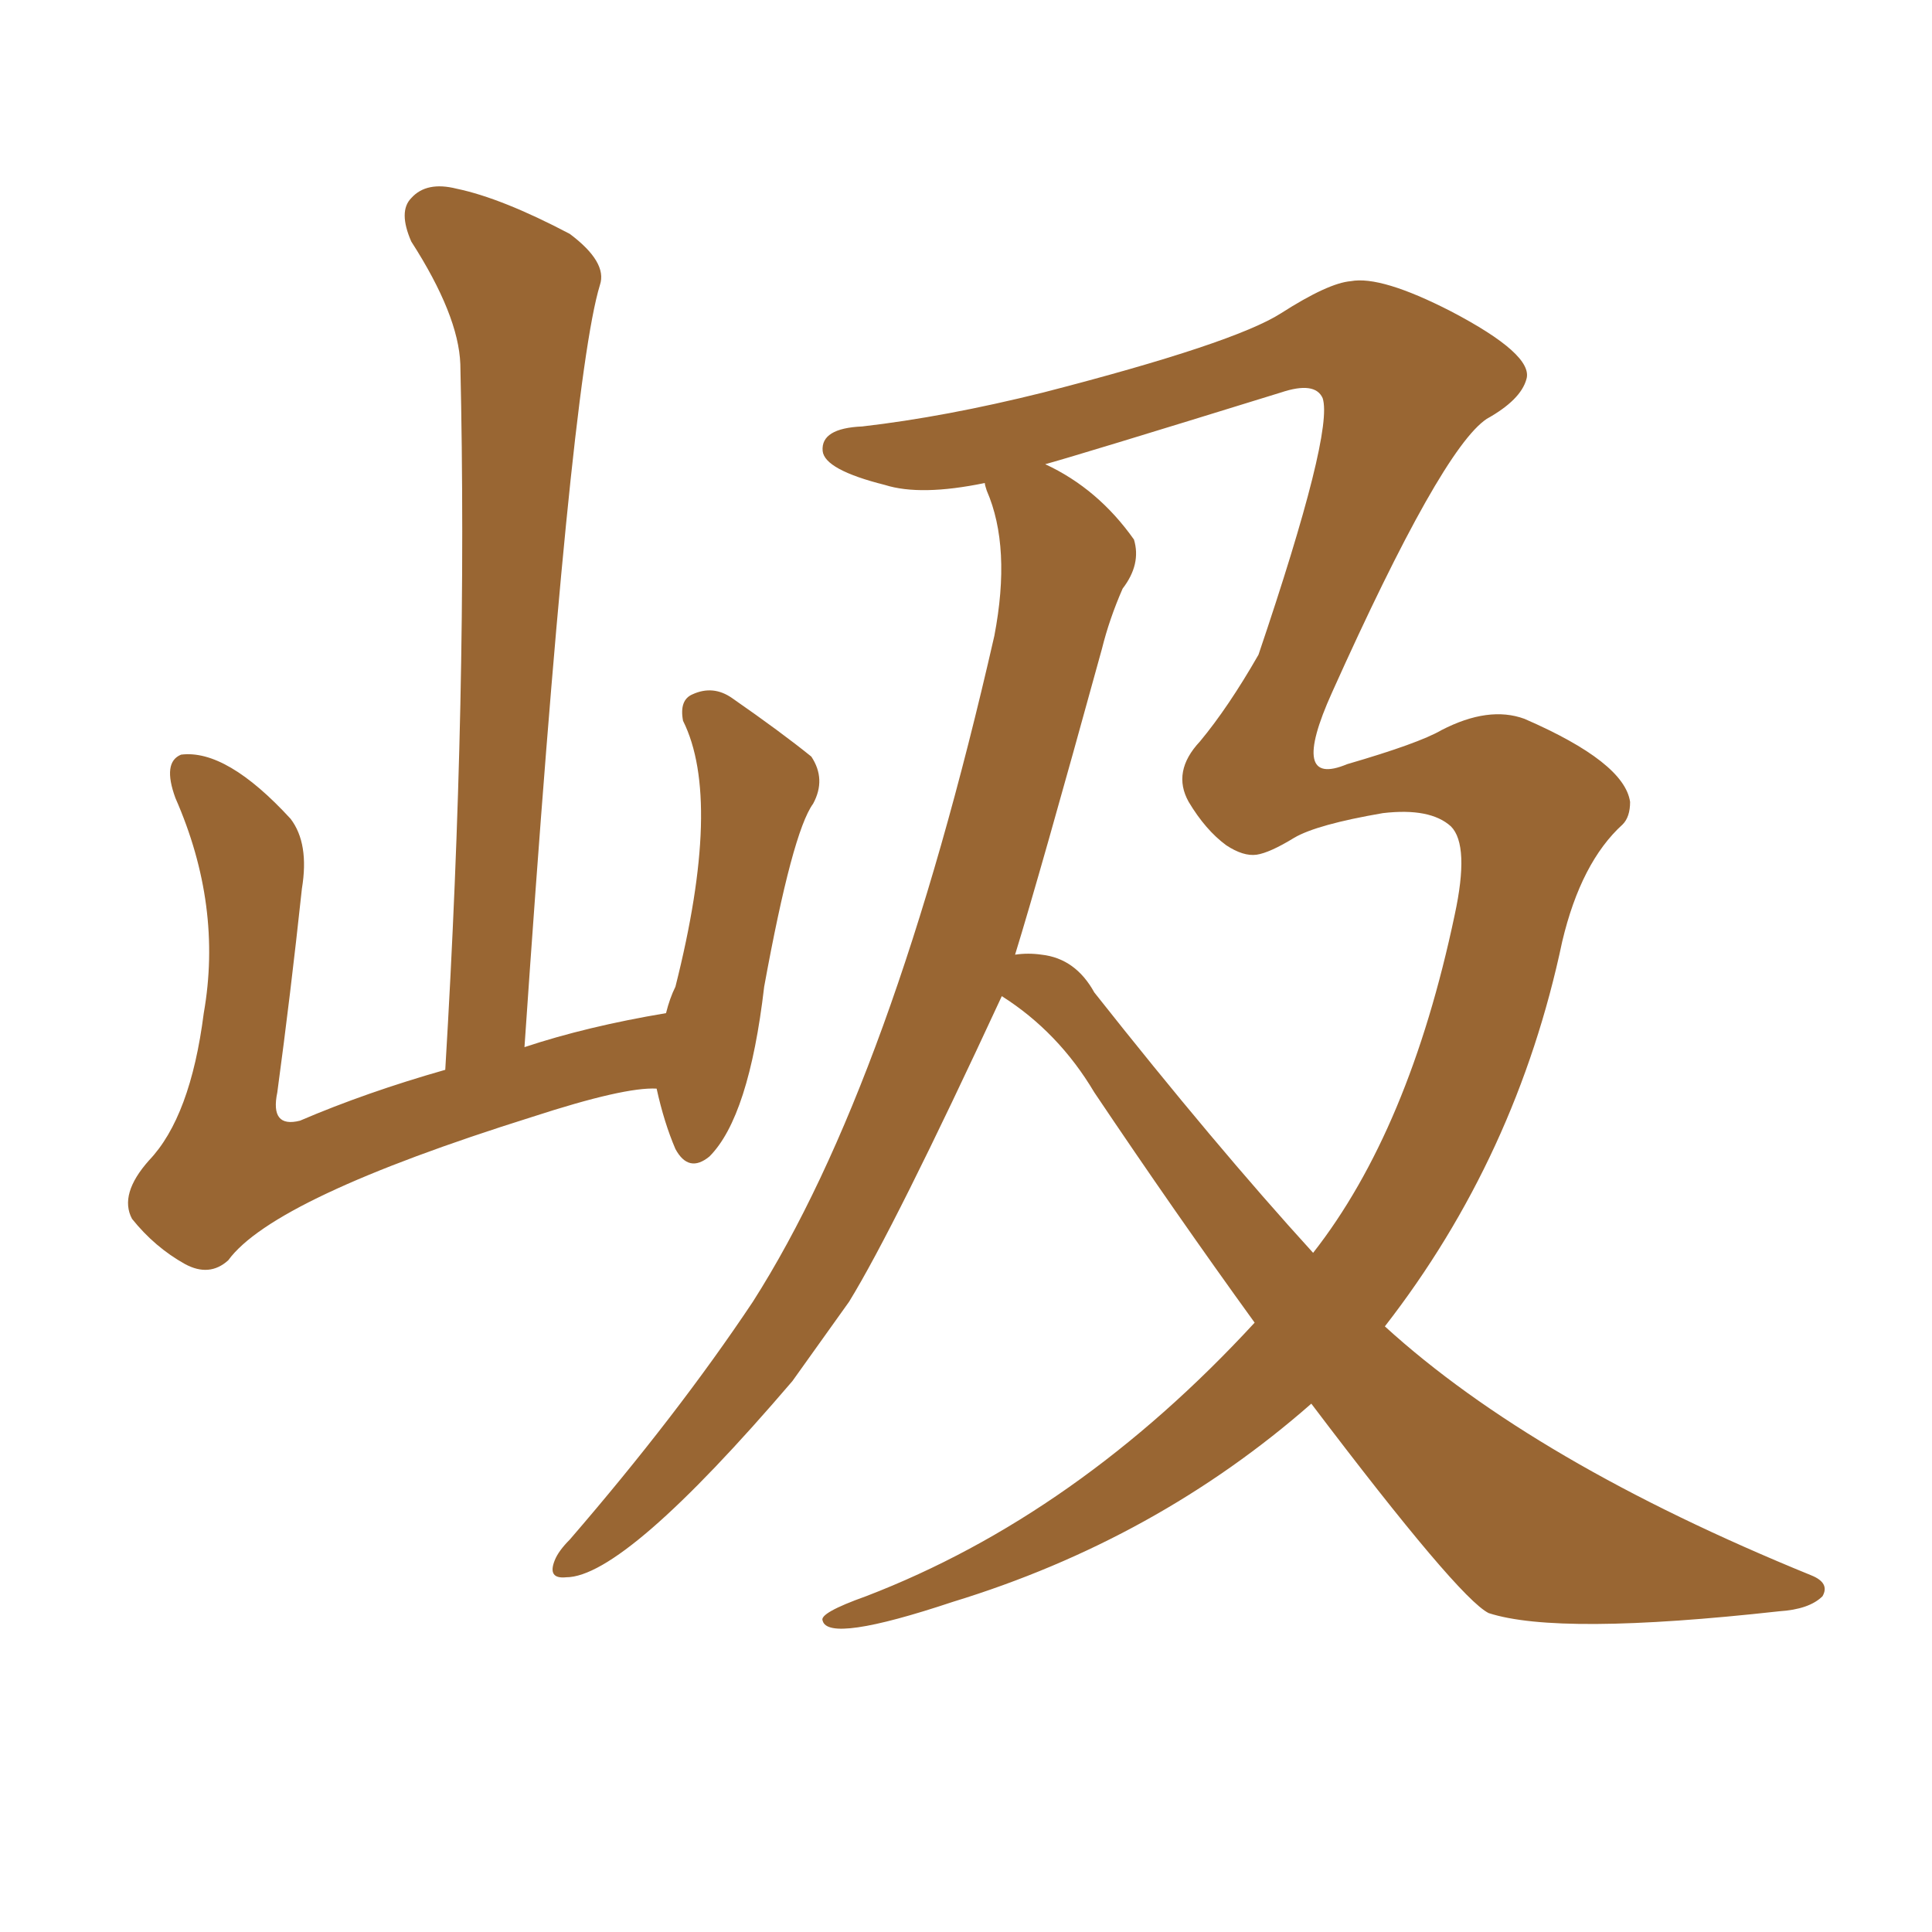 <svg xmlns="http://www.w3.org/2000/svg" xmlns:xlink="http://www.w3.org/1999/xlink" width="150" height="150"><path fill="#996633" padding="10" d="M77.78 77.34L77.78 77.34Q69.43 95.36 65.92 101.07L65.92 101.07Q63.72 104.15 61.52 107.23L61.52 107.23Q48.49 122.46 43.95 122.46L43.95 122.46Q42.48 122.61 43.07 121.14L43.07 121.14Q43.36 120.41 44.24 119.53L44.24 119.53Q52.59 109.86 58.45 101.07L58.45 101.07Q69.29 84.08 77.20 49.37L77.20 49.37Q78.52 42.48 76.61 38.09L76.61 38.09Q76.46 37.65 76.46 37.50L76.46 37.50Q71.48 38.53 68.70 37.65L68.70 37.65Q64.01 36.47 63.87 35.01L63.87 35.01Q63.72 33.25 66.94 33.11L66.94 33.11Q73.39 32.37 81.01 30.47L81.01 30.47Q95.80 26.66 99.46 24.32L99.46 24.32Q103.13 21.97 104.88 21.83L104.88 21.83Q107.23 21.39 112.65 24.17L112.65 24.17Q119.09 27.54 118.51 29.44L118.51 29.44Q118.07 31.05 115.43 32.52L115.43 32.52Q111.91 34.86 103.42 53.76L103.42 53.76Q100.05 61.23 104.59 59.33L104.59 59.33Q110.16 57.71 111.91 56.69L111.91 56.69Q115.58 54.79 118.36 55.81L118.36 55.81Q126.12 59.18 126.56 62.26L126.56 62.26Q126.56 63.43 125.98 64.01L125.98 64.01Q122.75 66.94 121.29 73.10L121.29 73.10Q117.77 89.79 107.52 102.98L107.52 102.98Q119.09 113.53 140.63 122.31L140.63 122.31Q142.09 122.90 141.50 123.93L141.50 123.93Q140.48 124.95 138.13 125.10L138.13 125.10Q121.00 127.00 115.58 125.24L115.58 125.24Q113.23 124.07 101.81 108.98L101.81 108.98Q89.79 119.53 73.97 124.37L73.97 124.37Q64.31 127.59 63.87 125.83L63.87 125.83Q63.57 125.24 67.24 123.93L67.24 123.93Q83.64 117.63 97.41 102.69L97.41 102.69Q91.26 94.19 84.96 84.81L84.96 84.81Q82.18 80.13 77.78 77.34ZM84.96 77.05L84.96 77.05Q94.34 88.92 101.95 97.27L101.95 97.27Q109.42 87.74 112.94 71.04L112.94 71.04Q114.11 65.63 112.65 64.16L112.65 64.16Q111.04 62.70 107.37 63.13L107.37 63.13Q102.25 64.01 100.49 65.04L100.49 65.04Q98.58 66.21 97.56 66.36L97.56 66.36Q96.53 66.50 95.21 65.63L95.21 65.63Q93.60 64.45 92.29 62.26L92.29 62.26Q90.97 59.91 93.16 57.57L93.16 57.57Q95.36 54.93 97.71 50.83L97.71 50.83Q103.56 33.54 102.69 30.91L102.69 30.91Q102.10 29.59 99.46 30.47L99.46 30.47Q83.35 35.45 81.15 36.04L81.15 36.04Q85.25 37.94 88.04 41.89L88.04 41.89Q88.62 43.80 87.16 45.70L87.16 45.70Q86.13 48.05 85.55 50.39L85.55 50.39Q80.71 67.97 78.81 74.12L78.81 74.12Q79.83 73.97 80.86 74.12L80.86 74.12Q83.50 74.41 84.96 77.05ZM50.98 84.52L50.98 84.52L50.98 84.52Q48.49 84.38 41.31 86.72L41.31 86.72Q21.24 93.02 17.72 97.85L17.72 97.85Q16.26 99.17 14.36 98.14L14.36 98.14Q12.01 96.83 10.25 94.63L10.25 94.63Q9.23 92.72 11.57 90.09L11.57 90.09Q14.79 86.72 15.82 78.66L15.82 78.66Q17.29 70.31 13.62 61.96L13.62 61.96Q12.60 59.18 14.06 58.59L14.06 58.59Q17.58 58.15 22.56 63.57L22.56 63.57Q24.02 65.48 23.44 68.99L23.44 68.99Q22.56 77.20 21.53 84.81L21.53 84.81Q20.95 87.60 23.29 87.01L23.29 87.01Q28.42 84.81 34.57 83.06L34.57 83.06Q36.33 53.76 35.74 28.27L35.74 28.27Q35.60 24.46 31.93 18.75L31.93 18.75Q30.91 16.41 31.93 15.38L31.93 15.38Q33.11 14.06 35.45 14.65L35.45 14.65Q38.96 15.38 44.24 18.16L44.24 18.16Q47.17 20.36 46.58 22.12L46.58 22.12Q44.24 29.74 40.72 81.30L40.72 81.30Q45.56 79.69 51.71 78.66L51.71 78.66Q52.00 77.49 52.44 76.61L52.44 76.61Q56.10 62.11 53.03 55.96L53.03 55.96Q52.73 54.35 53.76 53.91L53.76 53.91Q55.37 53.17 56.84 54.20L56.84 54.20Q60.64 56.84 62.99 58.74L62.99 58.74Q64.16 60.50 63.13 62.40L63.13 62.40Q61.52 64.60 59.33 76.61L59.33 76.61Q58.15 86.72 55.08 89.79L55.08 89.79Q53.47 91.11 52.44 89.21L52.44 89.21Q51.56 87.16 50.98 84.52Z"/></svg>